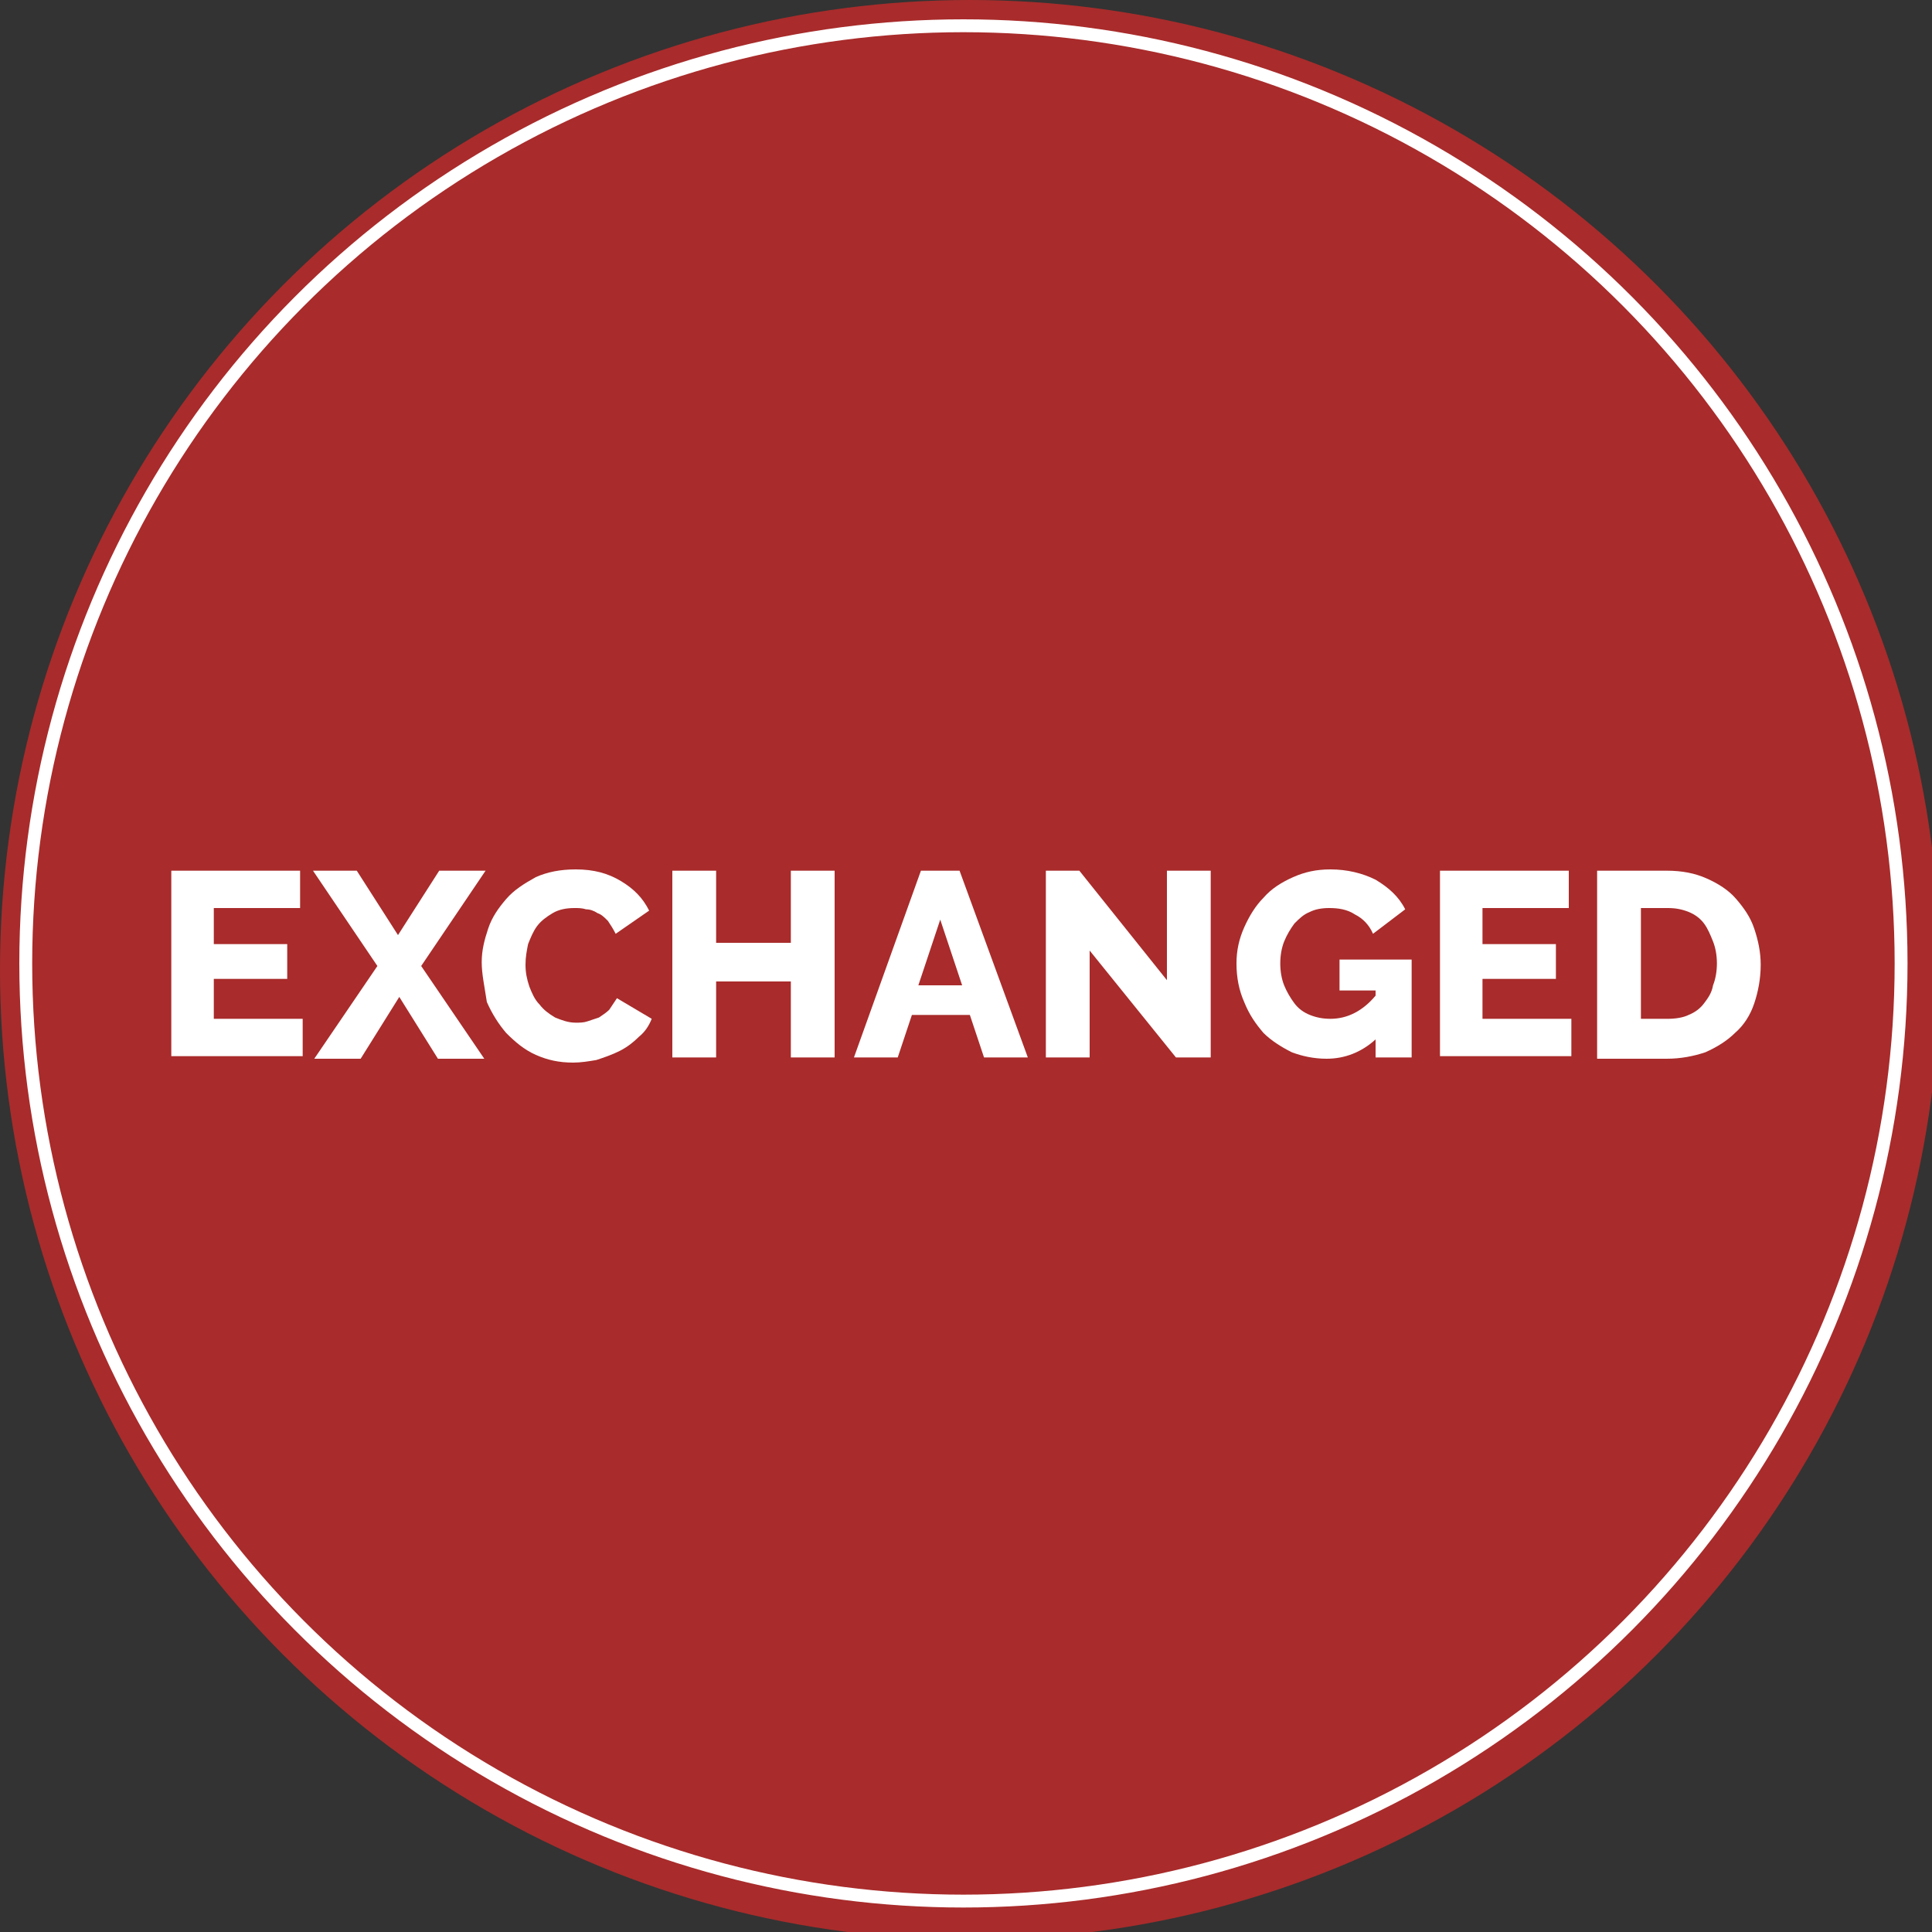 <?xml version="1.0" encoding="utf-8"?>
<!-- Generator: Adobe Illustrator 24.0.1, SVG Export Plug-In . SVG Version: 6.00 Build 0)  -->
<svg version="1.1" id="Layer_1" xmlns="http://www.w3.org/2000/svg" xmlns:xlink="http://www.w3.org/1999/xlink" x="0px" y="0px"
	 viewBox="0 0 150 150" style="enable-background:new 0 0 150 150;" xml:space="preserve">
<rect x="0" y="0" width="150" height="150" fill="#333333" stroke="none"/>
<style type="text/css">
	.st0{opacity:0.8;fill:#C62A2A;enable-background:new    ;}
	.st1{fill:none;stroke:#FFFFFF;stroke-miterlimit:10;}
	.st2{fill:#FFFFFF;}
</style>
<circle class="st0" cx="75.3" cy="75.3" r="75.3"/>
<circle class="st1" cx="74.8" cy="74.8" r="72.8"/>
<g>
	<path class="st2" d="M23.5,79.1v2.9H13.3V67.6h10v2.9h-6.7v2.8h5.7v2.7h-5.7v3.1H23.5z"/>
	<path class="st2" d="M27.7,67.6l3.2,5l3.2-5h3.6l-5,7.4l4.9,7.2h-3.6l-3-4.8l-3,4.8h-3.6l4.9-7.2l-5-7.4H27.7z"/>
	<path class="st2" d="M37.4,74.7c0-0.9,0.2-1.7,0.5-2.6c0.3-0.9,0.8-1.6,1.4-2.3c0.6-0.7,1.4-1.2,2.3-1.7c0.9-0.4,1.9-0.6,3.1-0.6
		c1.4,0,2.5,0.3,3.5,0.9c1,0.6,1.7,1.3,2.2,2.3l-2.6,1.8c-0.2-0.4-0.4-0.7-0.6-1c-0.3-0.3-0.5-0.5-0.8-0.6c-0.3-0.2-0.6-0.3-0.9-0.3
		c-0.3-0.1-0.6-0.1-0.9-0.1c-0.6,0-1.2,0.1-1.7,0.4c-0.5,0.3-0.9,0.6-1.2,1s-0.5,0.9-0.7,1.4c-0.1,0.5-0.2,1-0.2,1.6
		c0,0.6,0.1,1.1,0.3,1.7c0.2,0.5,0.4,1,0.8,1.4c0.3,0.4,0.7,0.7,1.2,1c0.5,0.2,1,0.4,1.6,0.4c0.3,0,0.6,0,0.9-0.1
		c0.3-0.1,0.6-0.2,0.9-0.3c0.3-0.2,0.6-0.4,0.8-0.6c0.2-0.3,0.4-0.6,0.6-0.9l2.7,1.6c-0.2,0.5-0.5,1-1,1.4c-0.4,0.4-0.9,0.8-1.5,1.1
		c-0.6,0.3-1.2,0.5-1.8,0.7c-0.6,0.1-1.2,0.2-1.8,0.2c-1.1,0-2-0.2-2.9-0.6c-0.9-0.4-1.6-1-2.3-1.7c-0.6-0.7-1.1-1.5-1.5-2.4
		C37.6,76.5,37.4,75.6,37.4,74.7z"/>
	<path class="st2" d="M64.8,67.6v14.5h-3.4v-5.9h-5.8v5.9h-3.4V67.6h3.4v5.6h5.8v-5.6H64.8z"/>
	<path class="st2" d="M71.5,67.6h3l5.3,14.5h-3.4l-1.1-3.3h-4.5l-1.1,3.3h-3.4L71.5,67.6z M74.7,76.5L73,71.4l-1.7,5.1H74.7z"/>
	<path class="st2" d="M84.6,73.8v8.3h-3.4V67.6h2.6l6.8,8.5v-8.5H94v14.5h-2.7L84.6,73.8z"/>
	<path class="st2" d="M106.8,80.7c-1.1,1-2.4,1.5-3.8,1.5c-1,0-1.9-0.2-2.7-0.5c-0.8-0.4-1.6-0.9-2.2-1.5c-0.6-0.7-1.1-1.4-1.5-2.4
		c-0.4-0.9-0.6-1.9-0.6-3c0-1,0.2-1.9,0.6-2.8c0.4-0.9,0.9-1.7,1.5-2.3c0.6-0.7,1.4-1.2,2.3-1.6c0.9-0.4,1.8-0.6,2.9-0.6
		c1.3,0,2.5,0.3,3.5,0.8c1,0.6,1.8,1.3,2.3,2.3l-2.5,1.9c-0.3-0.7-0.8-1.2-1.4-1.5c-0.6-0.4-1.3-0.5-2-0.5c-0.6,0-1.1,0.1-1.5,0.3
		c-0.5,0.2-0.8,0.5-1.2,0.9c-0.3,0.4-0.6,0.9-0.8,1.4c-0.2,0.5-0.3,1.1-0.3,1.7c0,0.6,0.1,1.2,0.3,1.7c0.2,0.5,0.5,1,0.8,1.4
		c0.3,0.4,0.7,0.7,1.2,0.9c0.5,0.2,1,0.3,1.6,0.3c1.3,0,2.5-0.6,3.5-1.8v-0.4H104v-2.4h5.6v7.6h-2.8V80.7z"/>
	<path class="st2" d="M122,79.1v2.9h-10.2V67.6h10v2.9h-6.7v2.8h5.7v2.7h-5.7v3.1H122z"/>
	<path class="st2" d="M124,82.1V67.6h5.4c1.2,0,2.2,0.2,3.1,0.6c0.9,0.4,1.7,0.9,2.3,1.6c0.6,0.7,1.1,1.4,1.4,2.3
		c0.3,0.9,0.5,1.8,0.5,2.8c0,1.1-0.2,2.1-0.5,3c-0.3,0.9-0.8,1.7-1.5,2.3c-0.6,0.6-1.4,1.1-2.3,1.5c-0.9,0.3-1.9,0.5-3,0.5H124z
		 M133.3,74.8c0-0.6-0.1-1.2-0.3-1.7c-0.2-0.5-0.4-1-0.7-1.4c-0.3-0.4-0.7-0.7-1.2-0.9c-0.5-0.2-1-0.3-1.6-0.3h-2.1v8.6h2.1
		c0.6,0,1.2-0.1,1.6-0.3c0.5-0.2,0.9-0.5,1.2-0.9c0.3-0.4,0.6-0.8,0.7-1.4C133.2,76,133.3,75.4,133.3,74.8z"/>
</g>
</svg>
